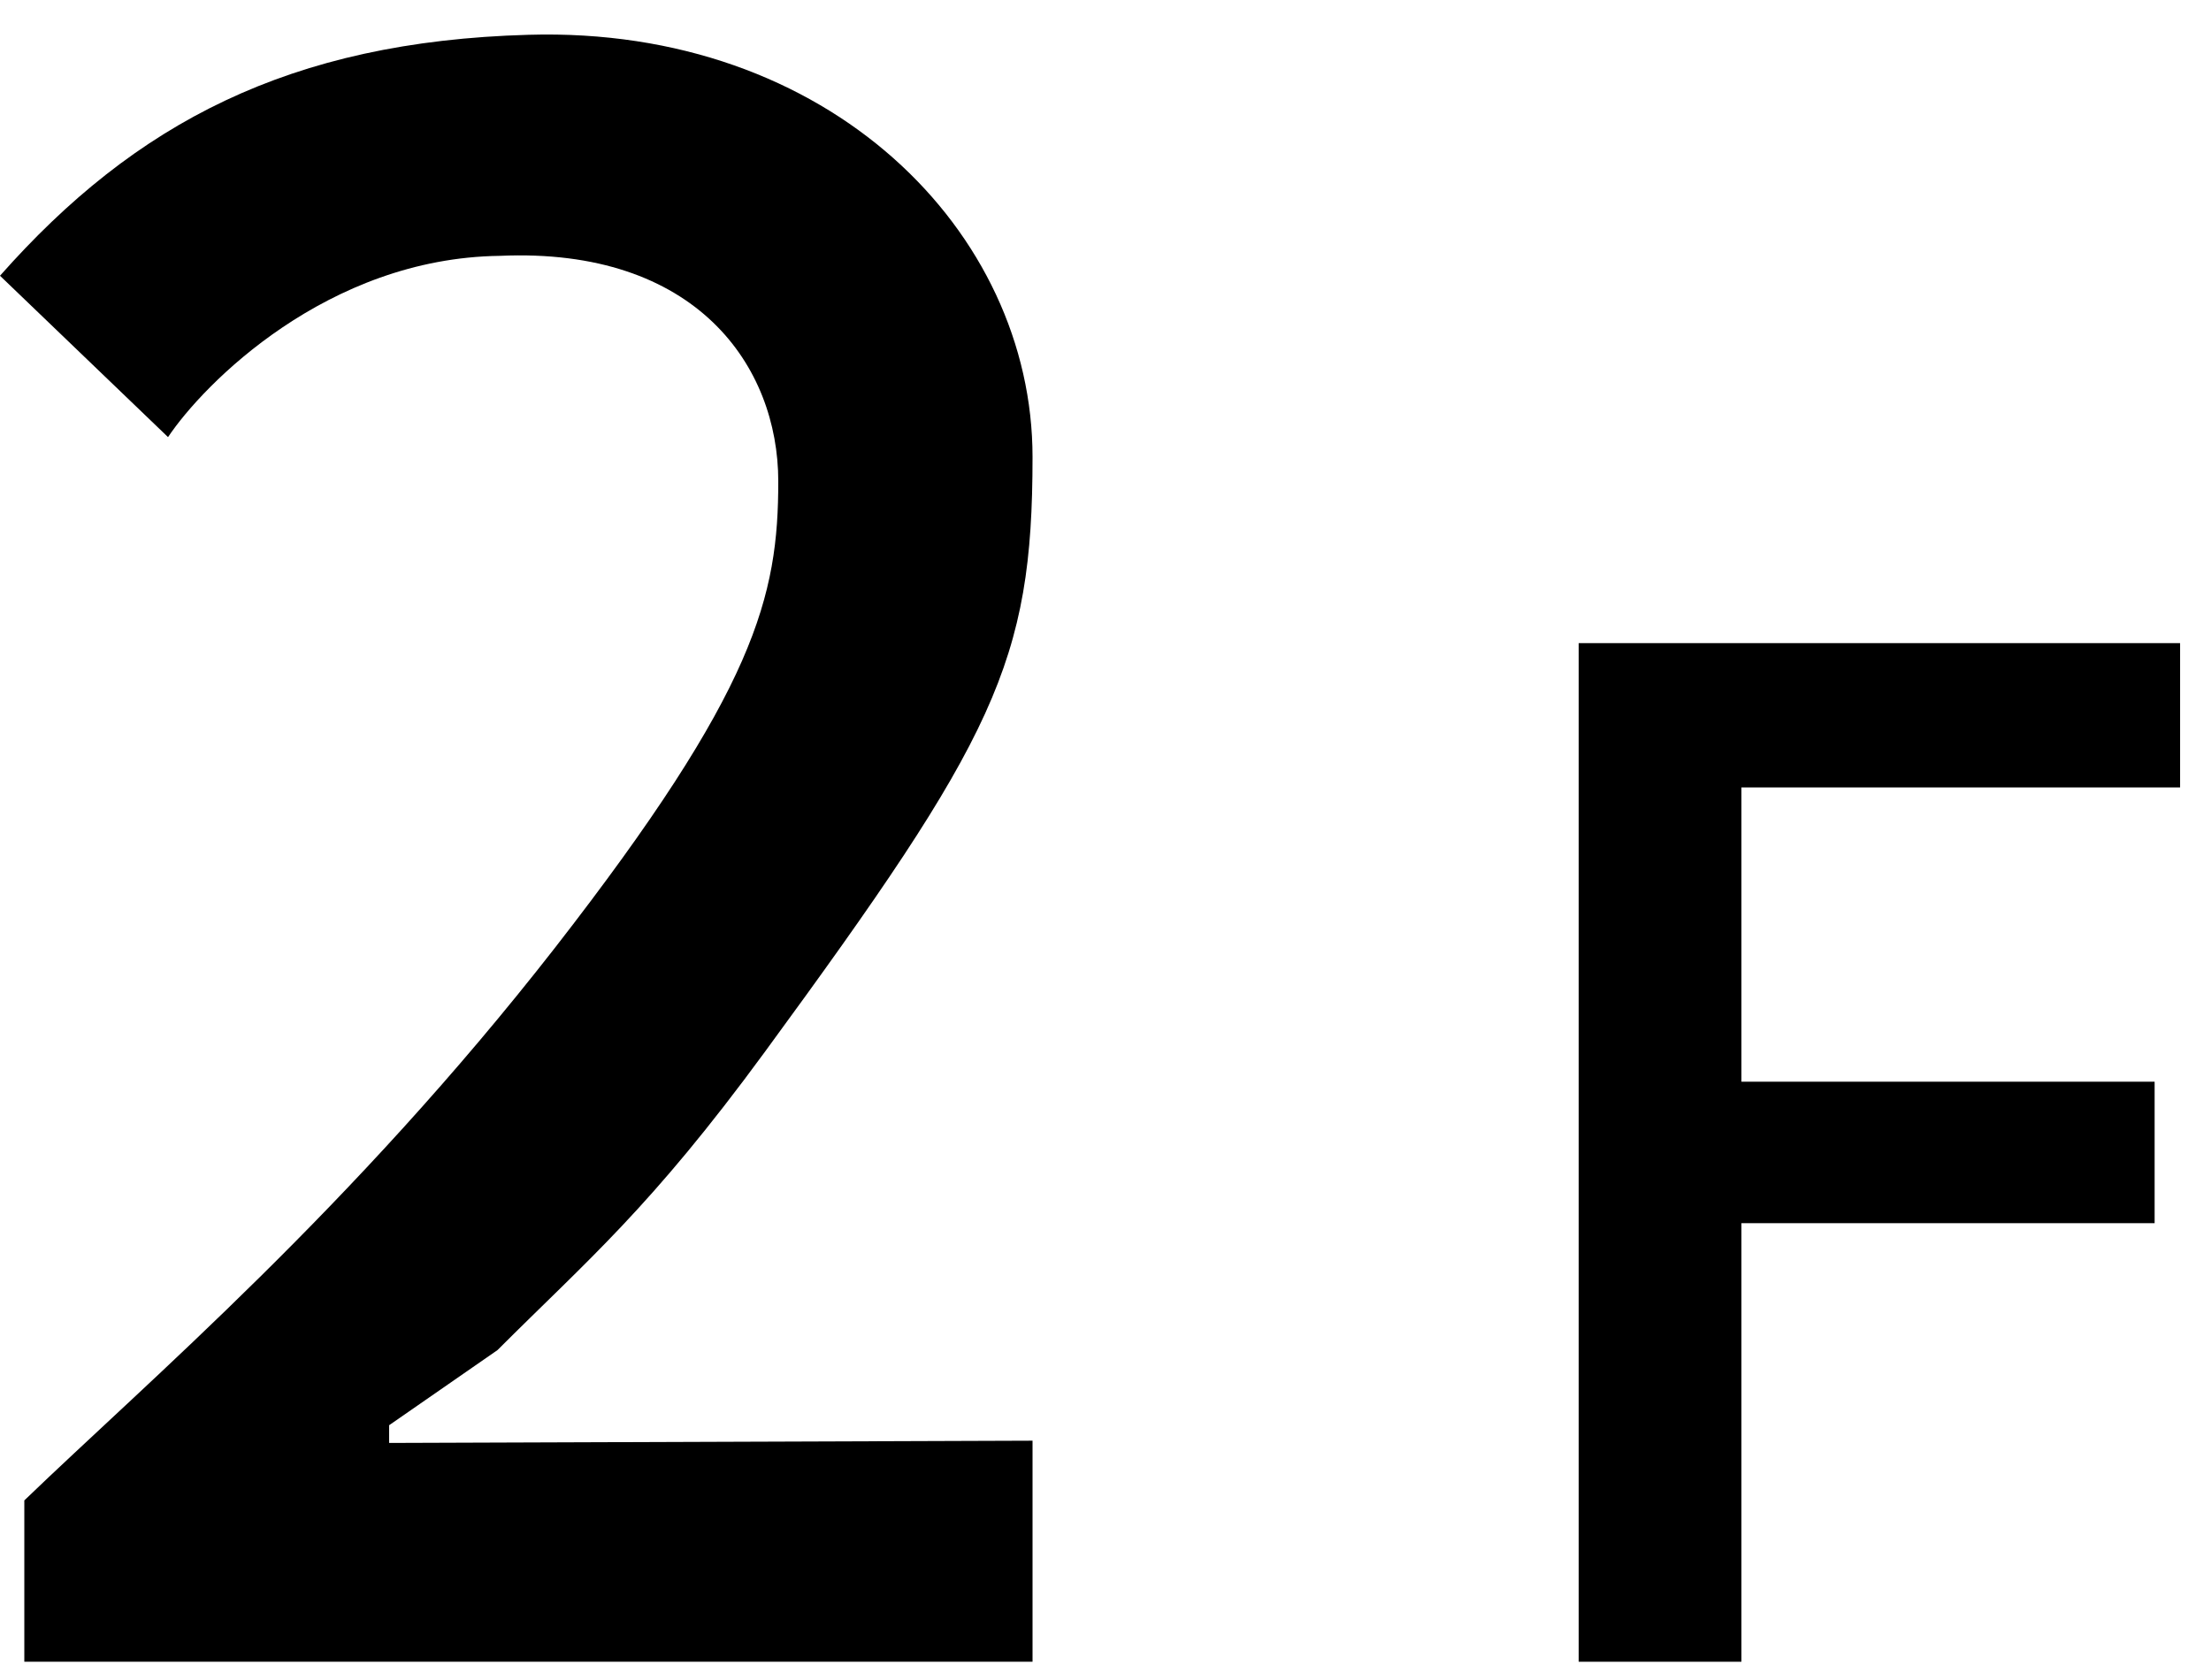 <svg width="50" height="38" viewBox="0 0 50 38" fill="none" xmlns="http://www.w3.org/2000/svg">
<path d="M0.55 33.938C3.35 31.238 7.95 27.337 12.55 21.438C17.1 15.588 17.6 13.488 17.6 10.887C17.6 8.287 15.75 5.587 11.3 5.787C7.4 5.837 4.6 8.687 3.8 9.887L0 6.237C3.05 2.787 6.55 0.937 11.95 0.787C18.75 0.587 23.35 5.237 23.35 10.338C23.35 14.988 22.5 16.688 17.3 23.788C14.7 27.337 13.3 28.488 11.25 30.538L8.8 32.237V32.638L23.35 32.587V37.587H0.55V33.938Z" fill="black"/>
<path d="M35.701 14.547H49.301V17.811H39.381V24.467H48.725V27.667H39.381V37.587H35.701V14.547Z" fill="black"/>
</svg>
